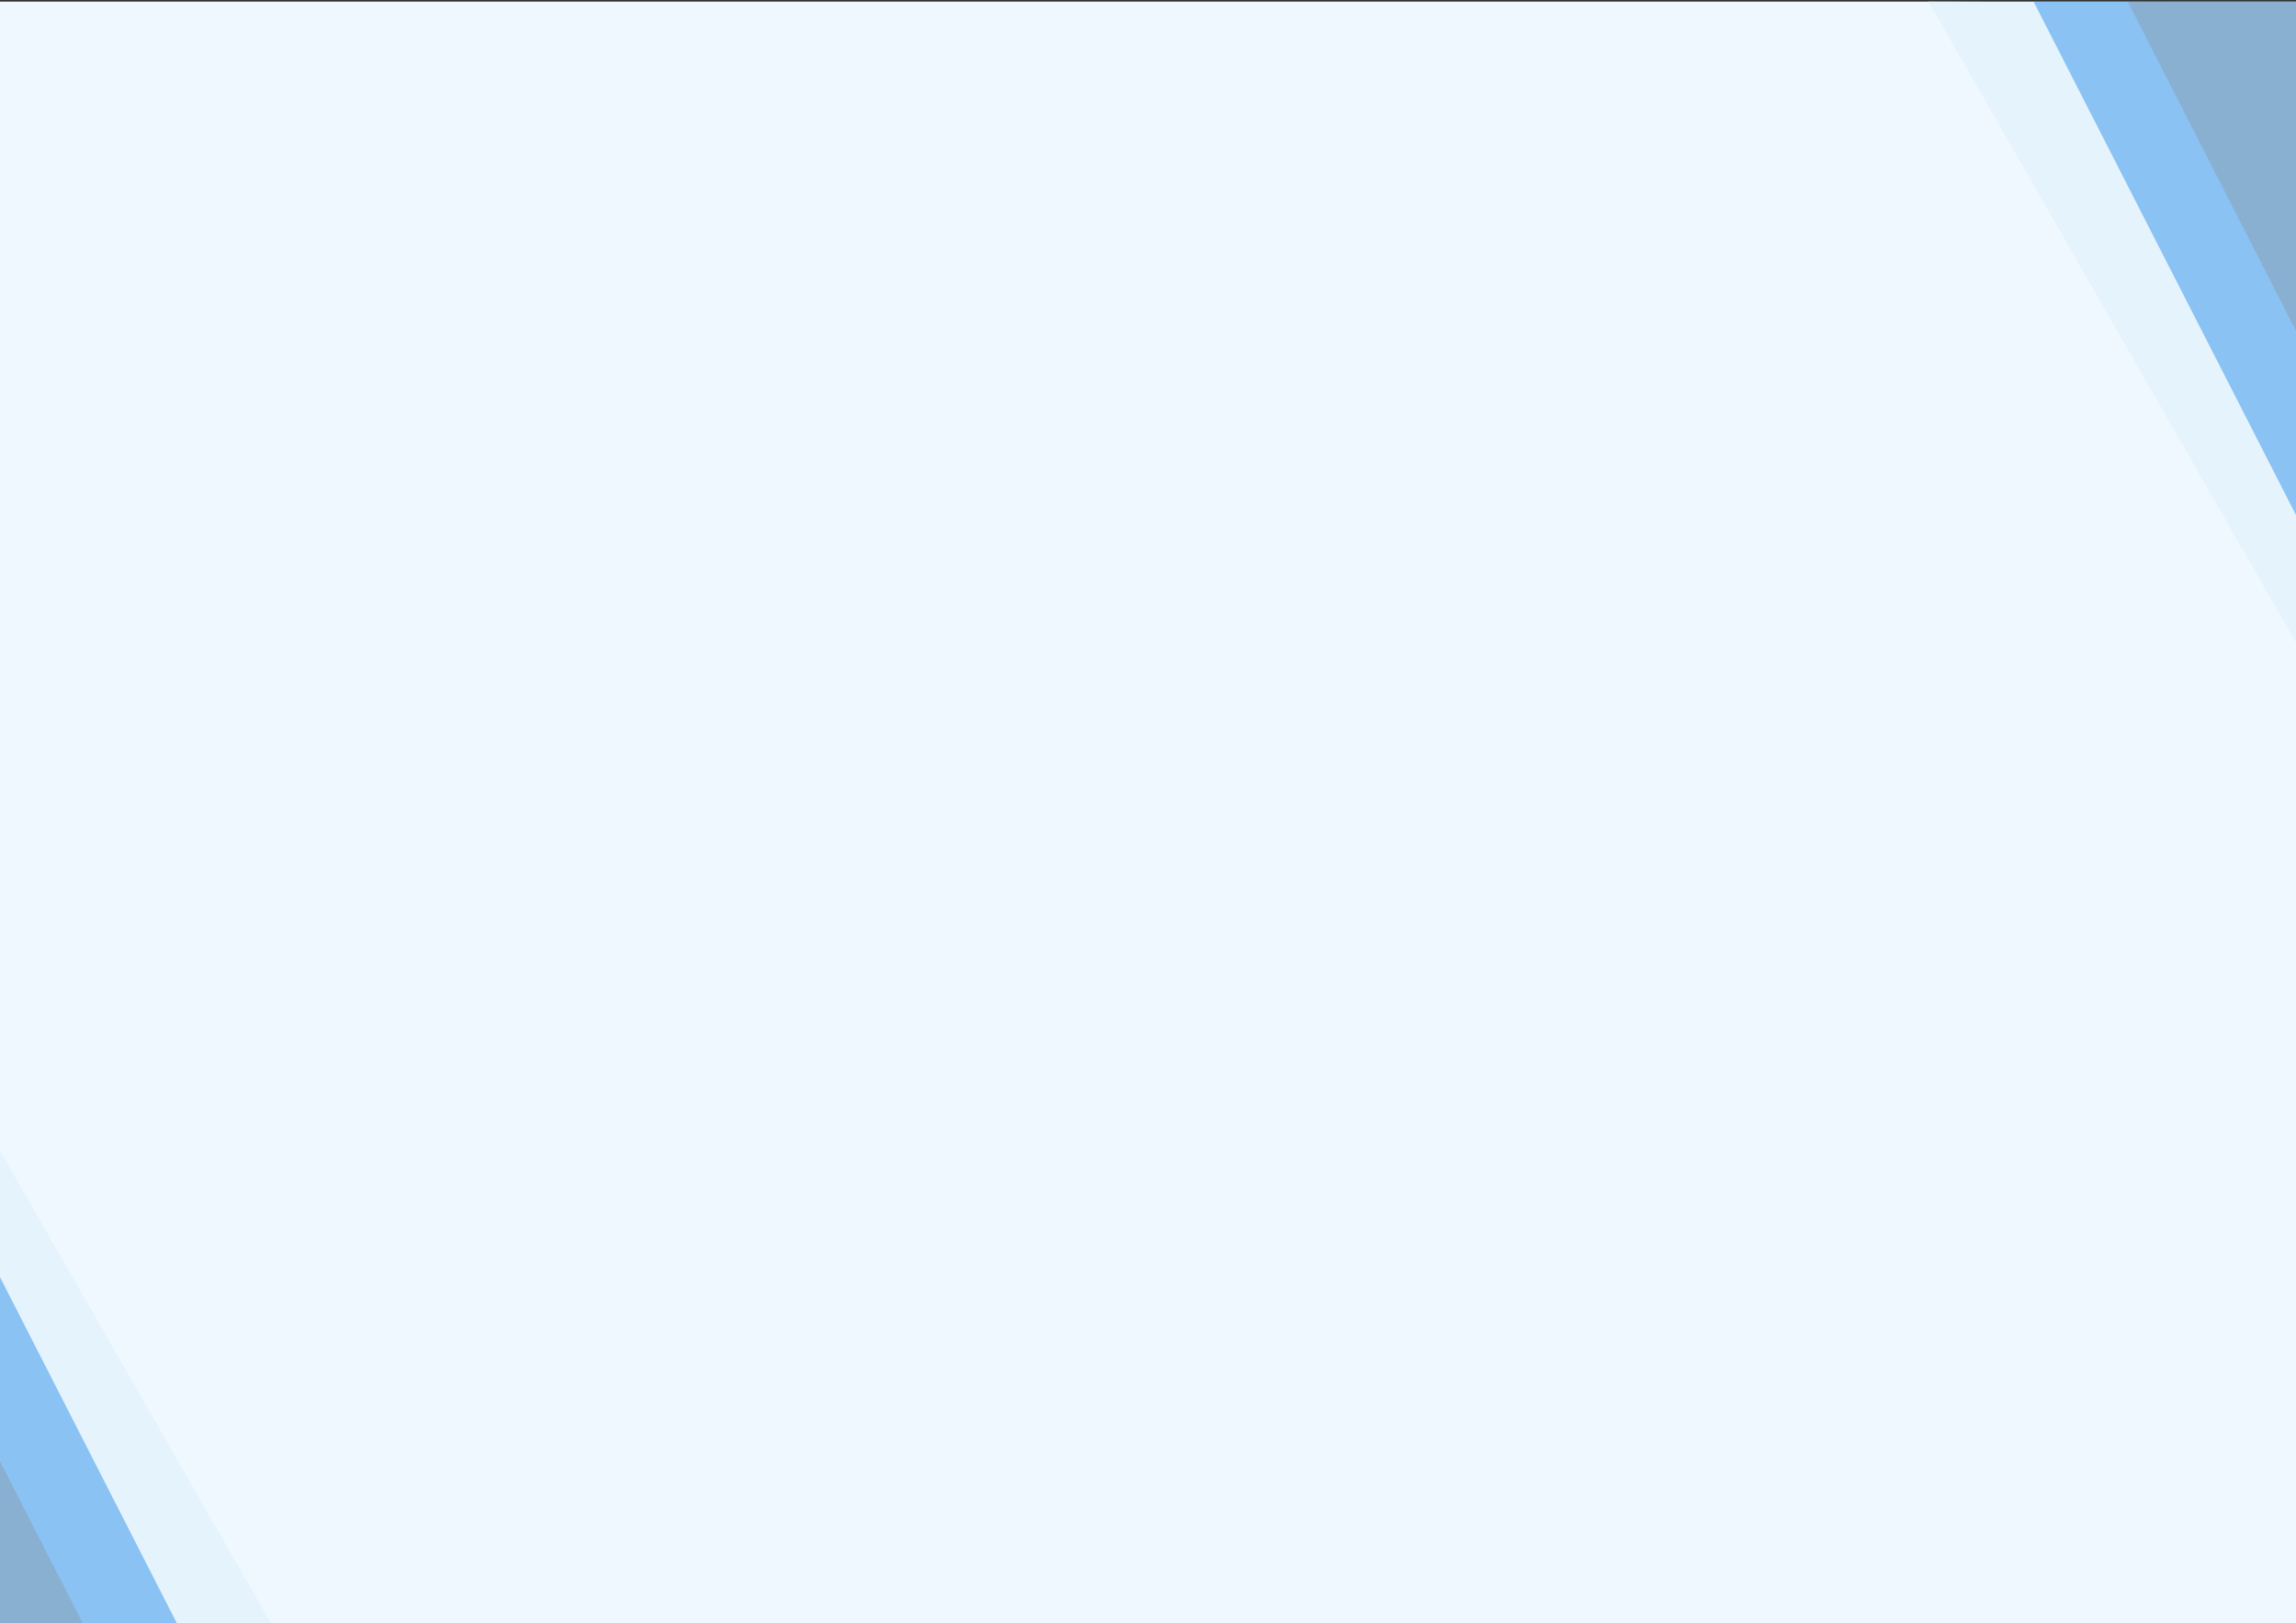 <svg width="1440" height="1018" viewBox="0 0 1440 1018" fill="none" xmlns="http://www.w3.org/2000/svg">
<rect x="0" y="0" width="1440" height="1018" fill="#333333" stroke="none"/>
<rect width="1440" height="1017" transform="translate(0 1)" fill="#EFF8FF"/>
<g clip-path="url(#clip0_2689_3535)">
<g opacity="0.5">
<path d="M-47.414 1127.54L-14.663 784.482L-1.51 719.041L233.834 1129.38L-47.414 1127.54Z" fill="#DBEDFA"/>
<path d="M-96.996 1129.14L-54.457 795.12L-0.638 799.659L167.801 1129.23L-96.996 1129.14Z" fill="#238BE8"/>
<path d="M-156 1129.16L-113.461 795.143L-59.642 799.682L108.798 1129.26L-156 1129.16Z" fill="#2568A4"/>
</g>
</g>
<g opacity="0.5">
<path d="M1490.66 2.728L1457.91 345.783L1444.76 411.224L1209.42 0.886L1490.66 2.728Z" fill="#DBEDFA"/>
<path d="M1540.25 1.127L1497.71 335.146L1443.89 330.607L1275.45 1.033L1540.25 1.127Z" fill="#238BE8"/>
<path d="M1599.25 1.104L1556.71 335.123L1502.89 330.583L1334.45 1.009L1599.25 1.104Z" fill="#2568A4"/>
</g>
<defs>
<clipPath id="clip0_2689_3535">
<rect width="1267" height="896" fill="white" transform="translate(-121 122)"/>
</clipPath>
</defs>
</svg>
